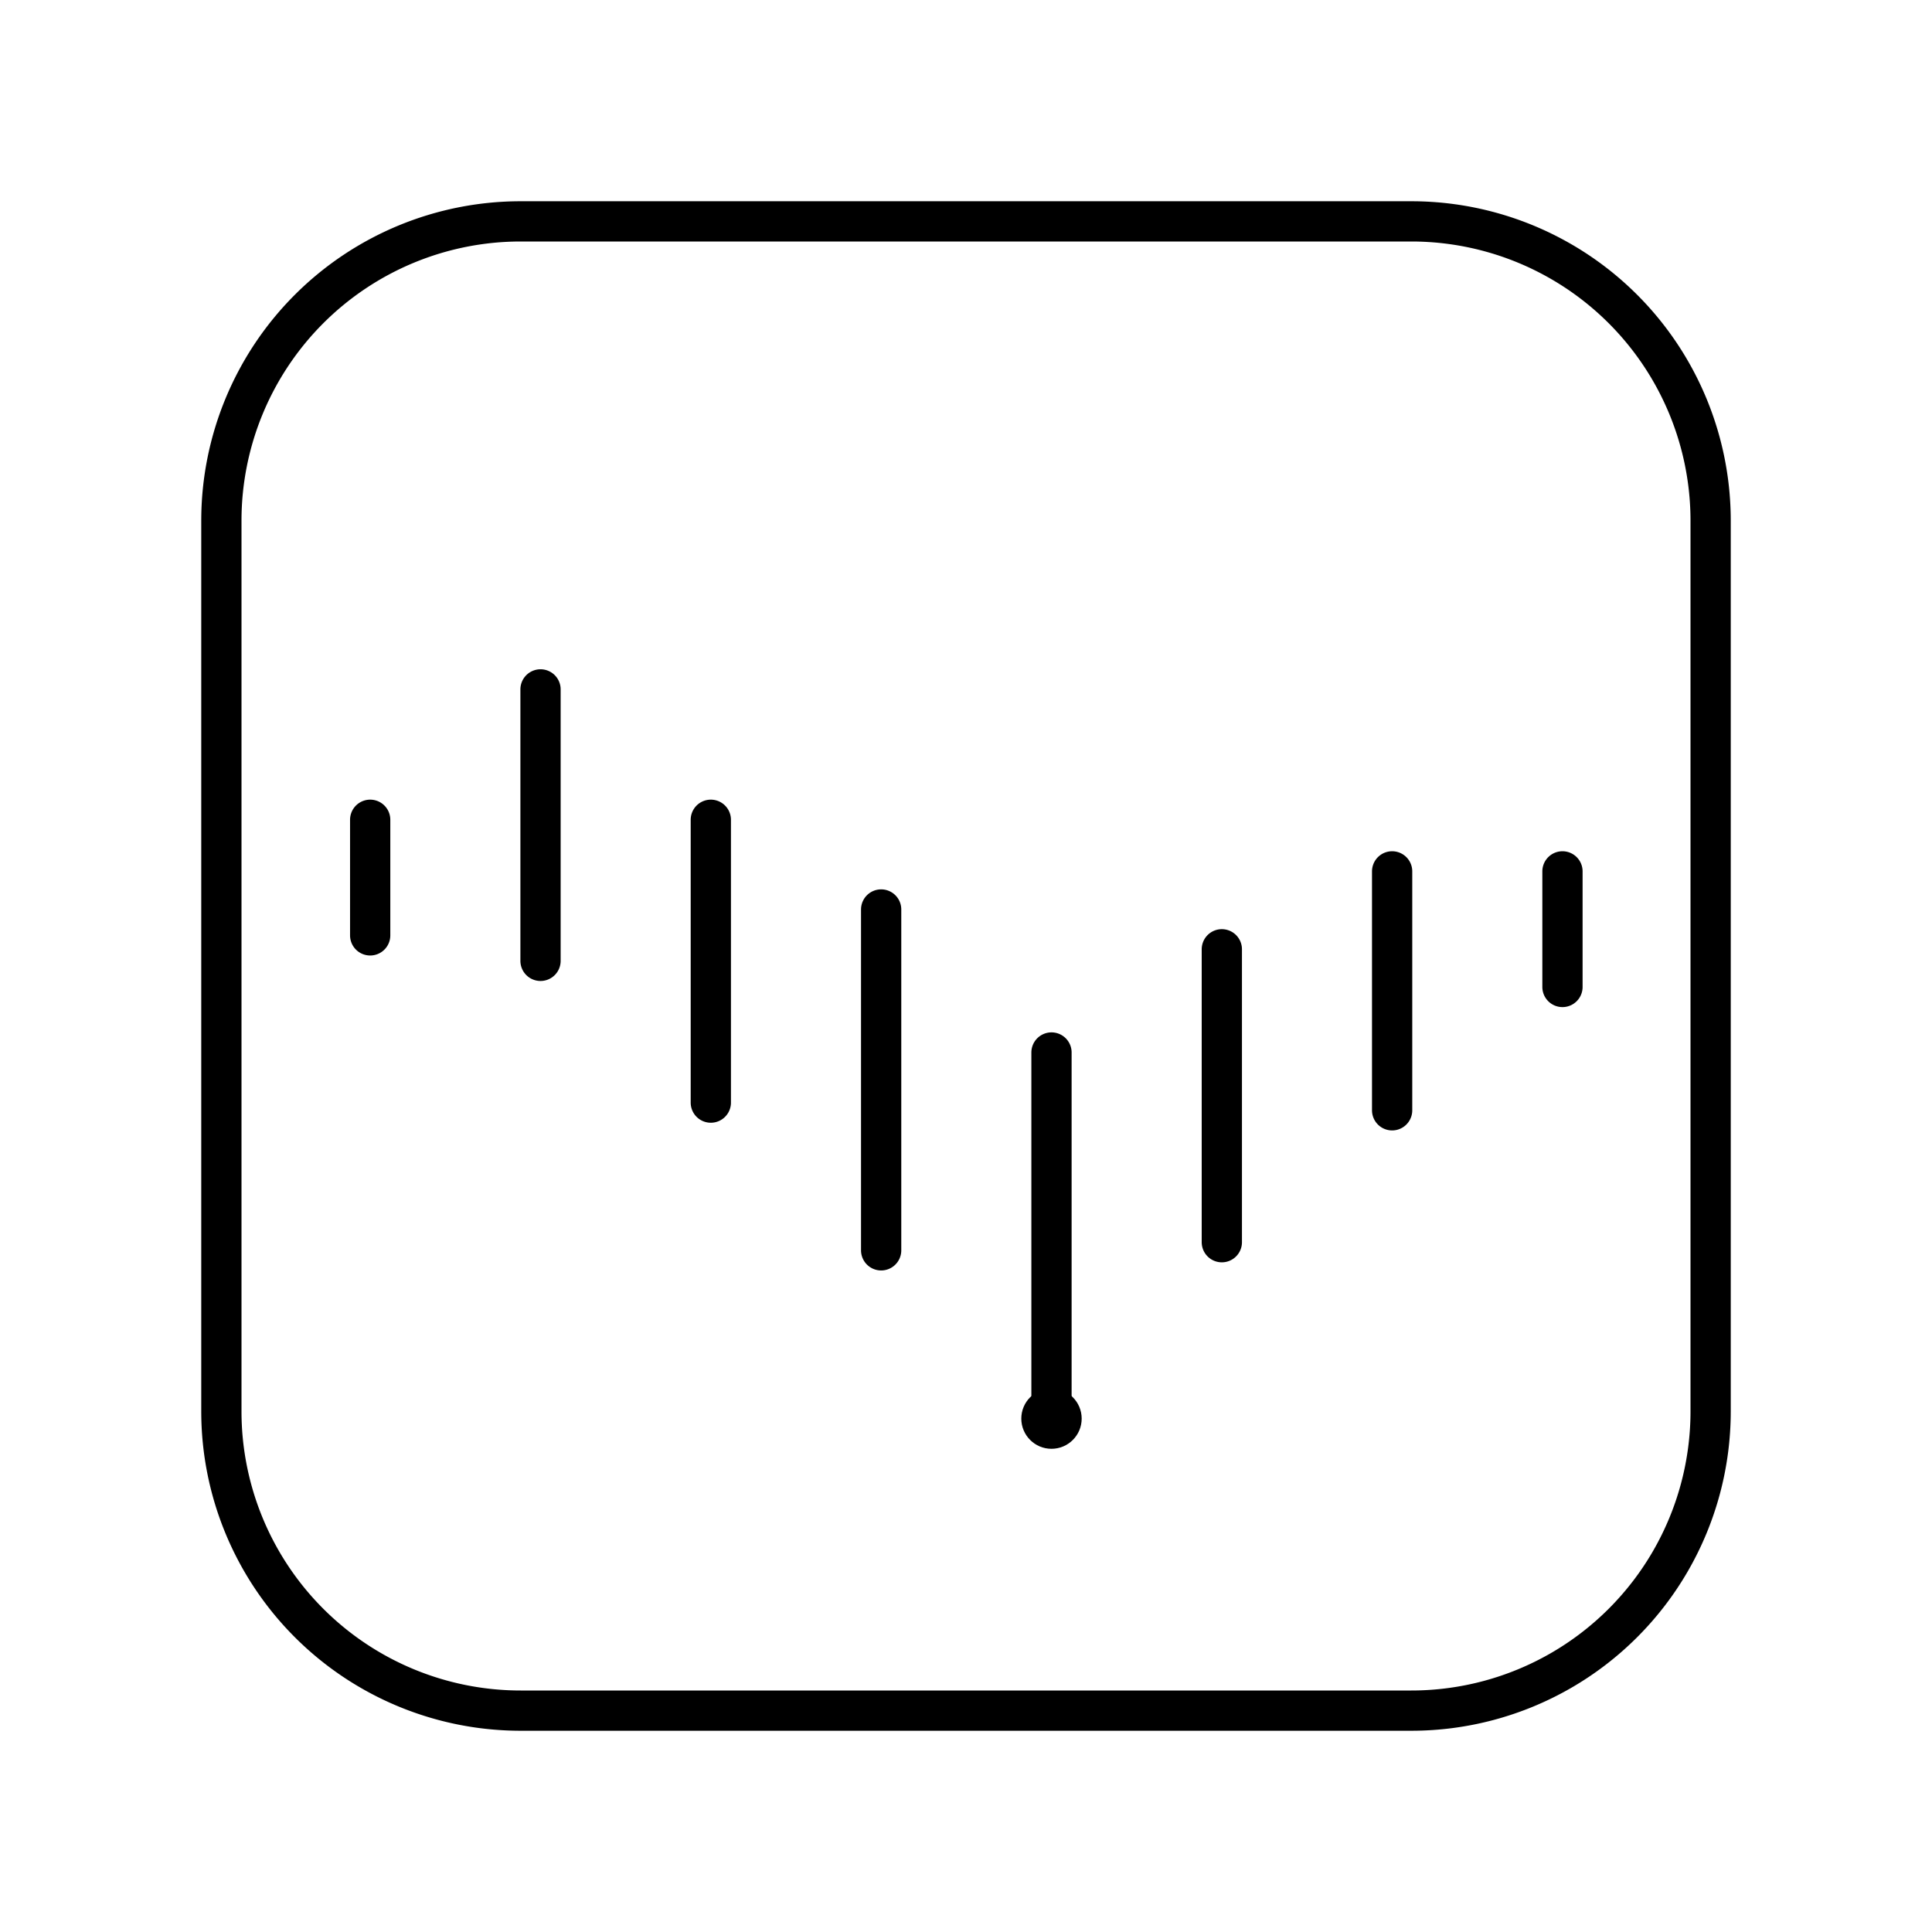 <?xml version="1.0" encoding="utf-8"?>
<!-- Generator: www.svgicons.com -->
<svg xmlns="http://www.w3.org/2000/svg" width="800" height="800" viewBox="0 0 48 48">
<path fill="none" stroke="currentColor" stroke-linecap="round" stroke-linejoin="round" d="M35.064 42.5H12.936A7.436 7.436 0 0 1 5.5 35.064V12.936A7.436 7.436 0 0 1 12.936 5.5h22.128a7.436 7.436 0 0 1 7.436 7.436v22.128a7.436 7.436 0 0 1-7.436 7.436M9.197 20.367v2.872m29.622-1.59v2.872m-8.463-.936v7.277m-4.232-4.713v9.011m-4.232-12.564v8.468M17.66 20.367v7.027m-4.231-10.266v6.744m21.158-2.223v5.936"/><circle cx="26.124" cy="35.245" r=".75" fill="currentColor"/>
</svg>